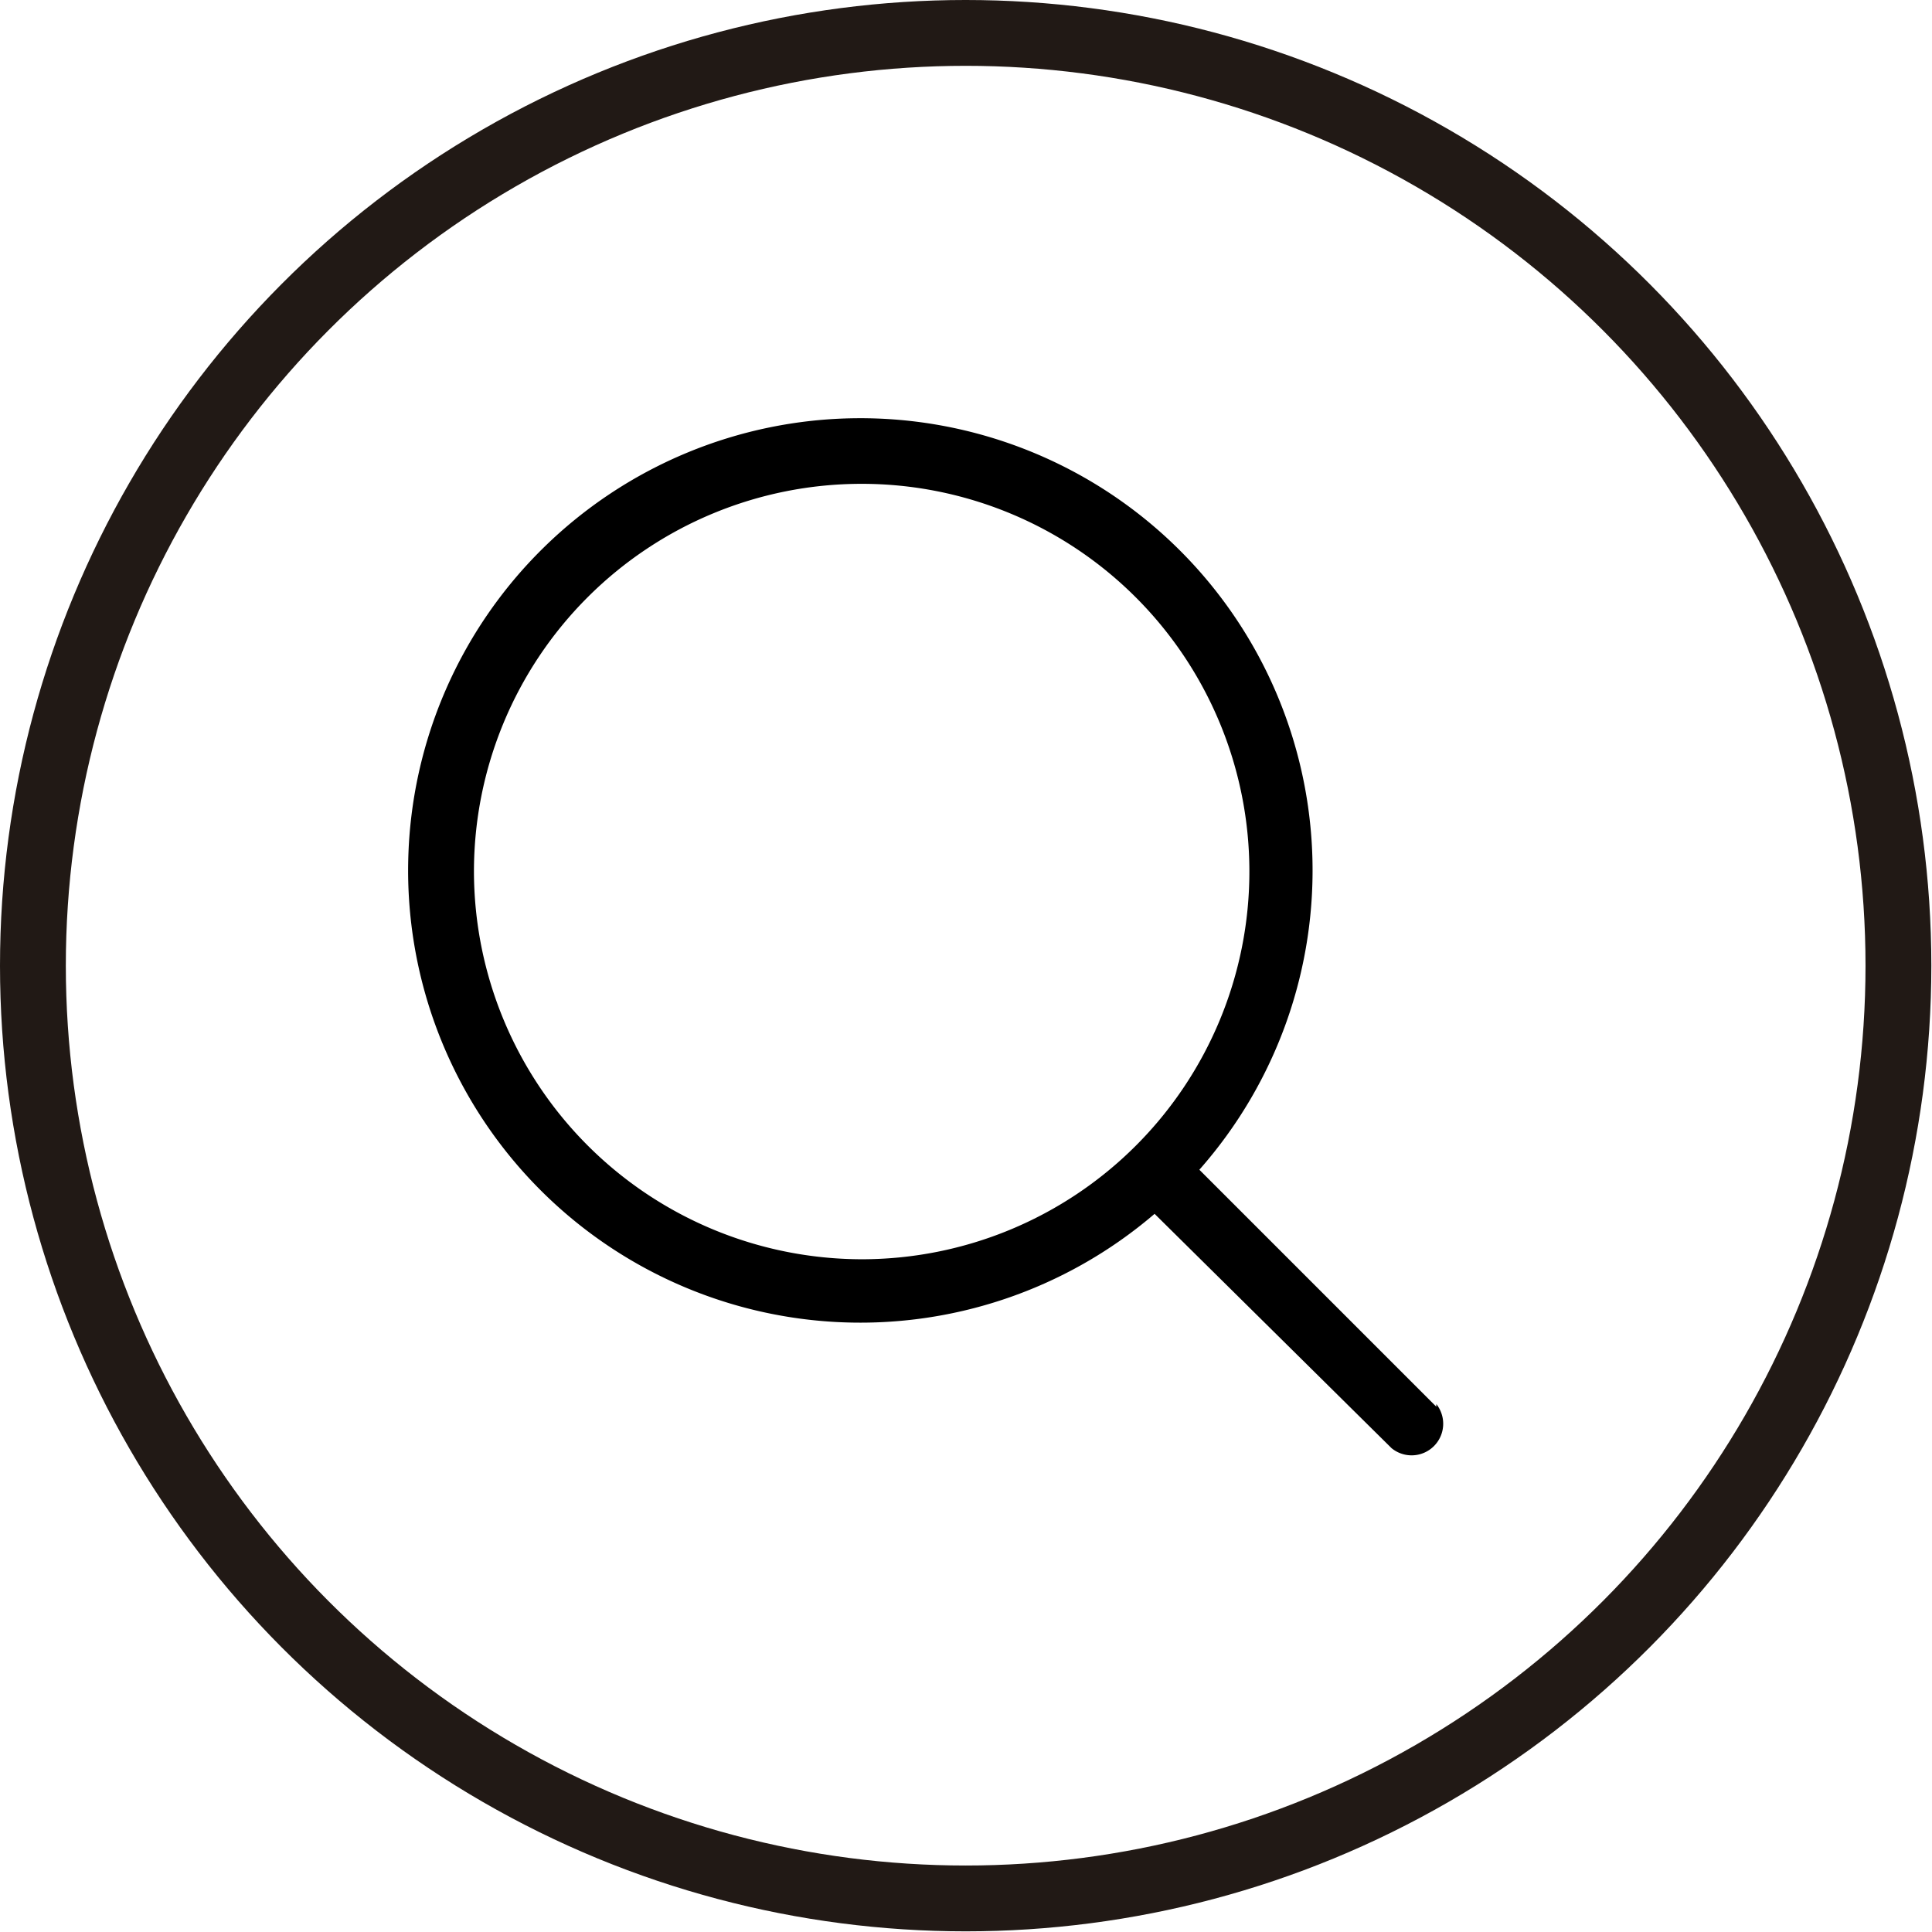 <svg xmlns="http://www.w3.org/2000/svg" viewBox="0 0 29.35 29.35"><defs><style>.cls-1{fill:none;stroke:#211915;stroke-linecap:round;stroke-linejoin:round;}</style></defs><title>search2-btn</title><g id="Capa_2" data-name="Capa 2"><g id="prensa_empresa_membresias" data-name="prensa empresa membresias"><circle class="cls-1" cx="14.67" cy="14.67" r="14.17"/><path d="M21.82,21.37l-3.6-3.6a6.87,6.87,0,1,0-.68.67L21.14,22a.48.48,0,0,0,.68-.67ZM7.2,13.24a5.89,5.89,0,1,1,5.89,5.89A5.9,5.9,0,0,1,7.2,13.24Z"/></g></g></svg>